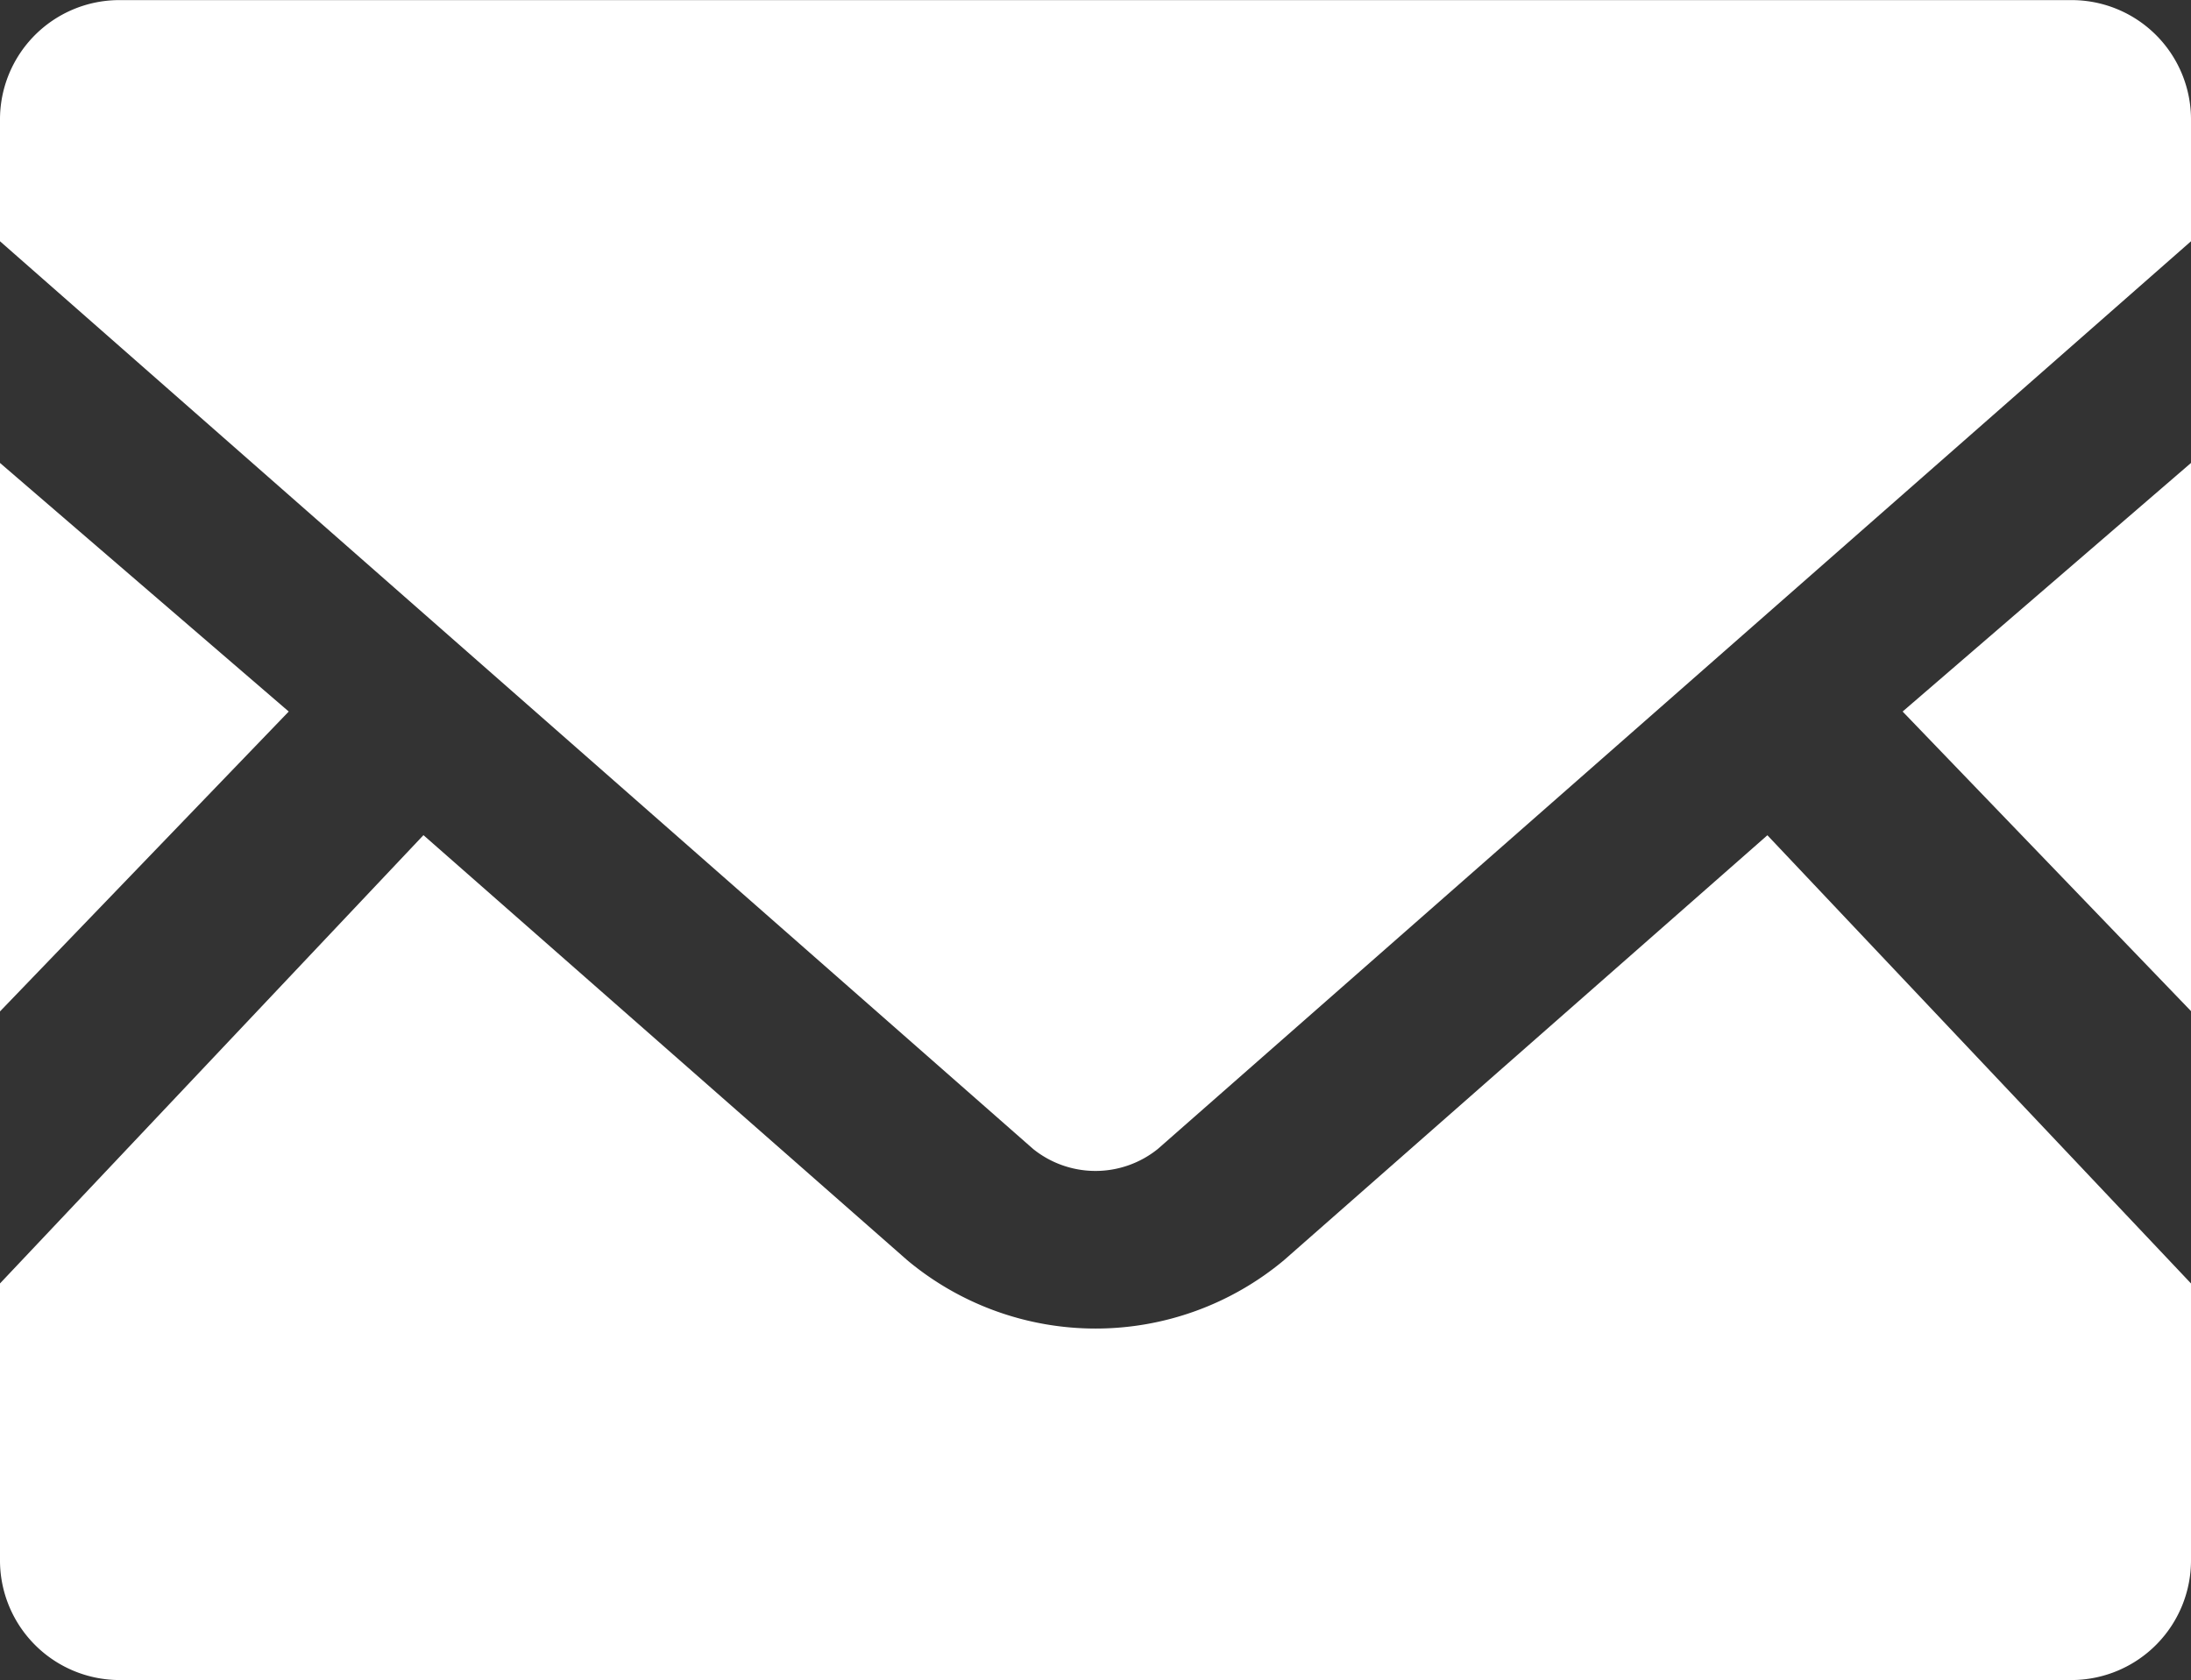 <svg xmlns="http://www.w3.org/2000/svg" width="41.864" height="32.102" viewBox="0 0 41.864 32.102">
  <rect x="0" y="0" width="41.864" height="32.102" fill="#333333" stroke="none"/>
  <g id="メールの無料アイコン素材" transform="translate(0 -63.519)">
    <path id="パス_103" data-name="パス 103" d="M451.43,180.074l-5.51-5.724,5.51-4.75Z" transform="translate(-409.566 -97.235)" fill="#fff"/>
    <path id="パス_104" data-name="パス 104" d="M5.517,174.35,0,180.08V169.6Z" transform="translate(0 -97.235)" fill="#fff"/>
    <path id="パス_105" data-name="パス 105" d="M41.864,263.445v5.27a2.287,2.287,0,0,1-2.263,2.308H2.263A2.287,2.287,0,0,1,0,268.715v-5.27l8.091-8.566L17.334,263a5.612,5.612,0,0,0,7.2,0l9.236-8.119Z" transform="translate(0 -175.402)" fill="#fff"/>
    <path id="パス_106" data-name="パス 106" d="M41.864,65.821v2.308L22.122,85.474a1.9,1.9,0,0,1-2.381,0L0,68.129V65.821a2.281,2.281,0,0,1,2.263-2.3H39.6A2.281,2.281,0,0,1,41.864,65.821Z" fill="#fff"/>
  </g>
</svg>

